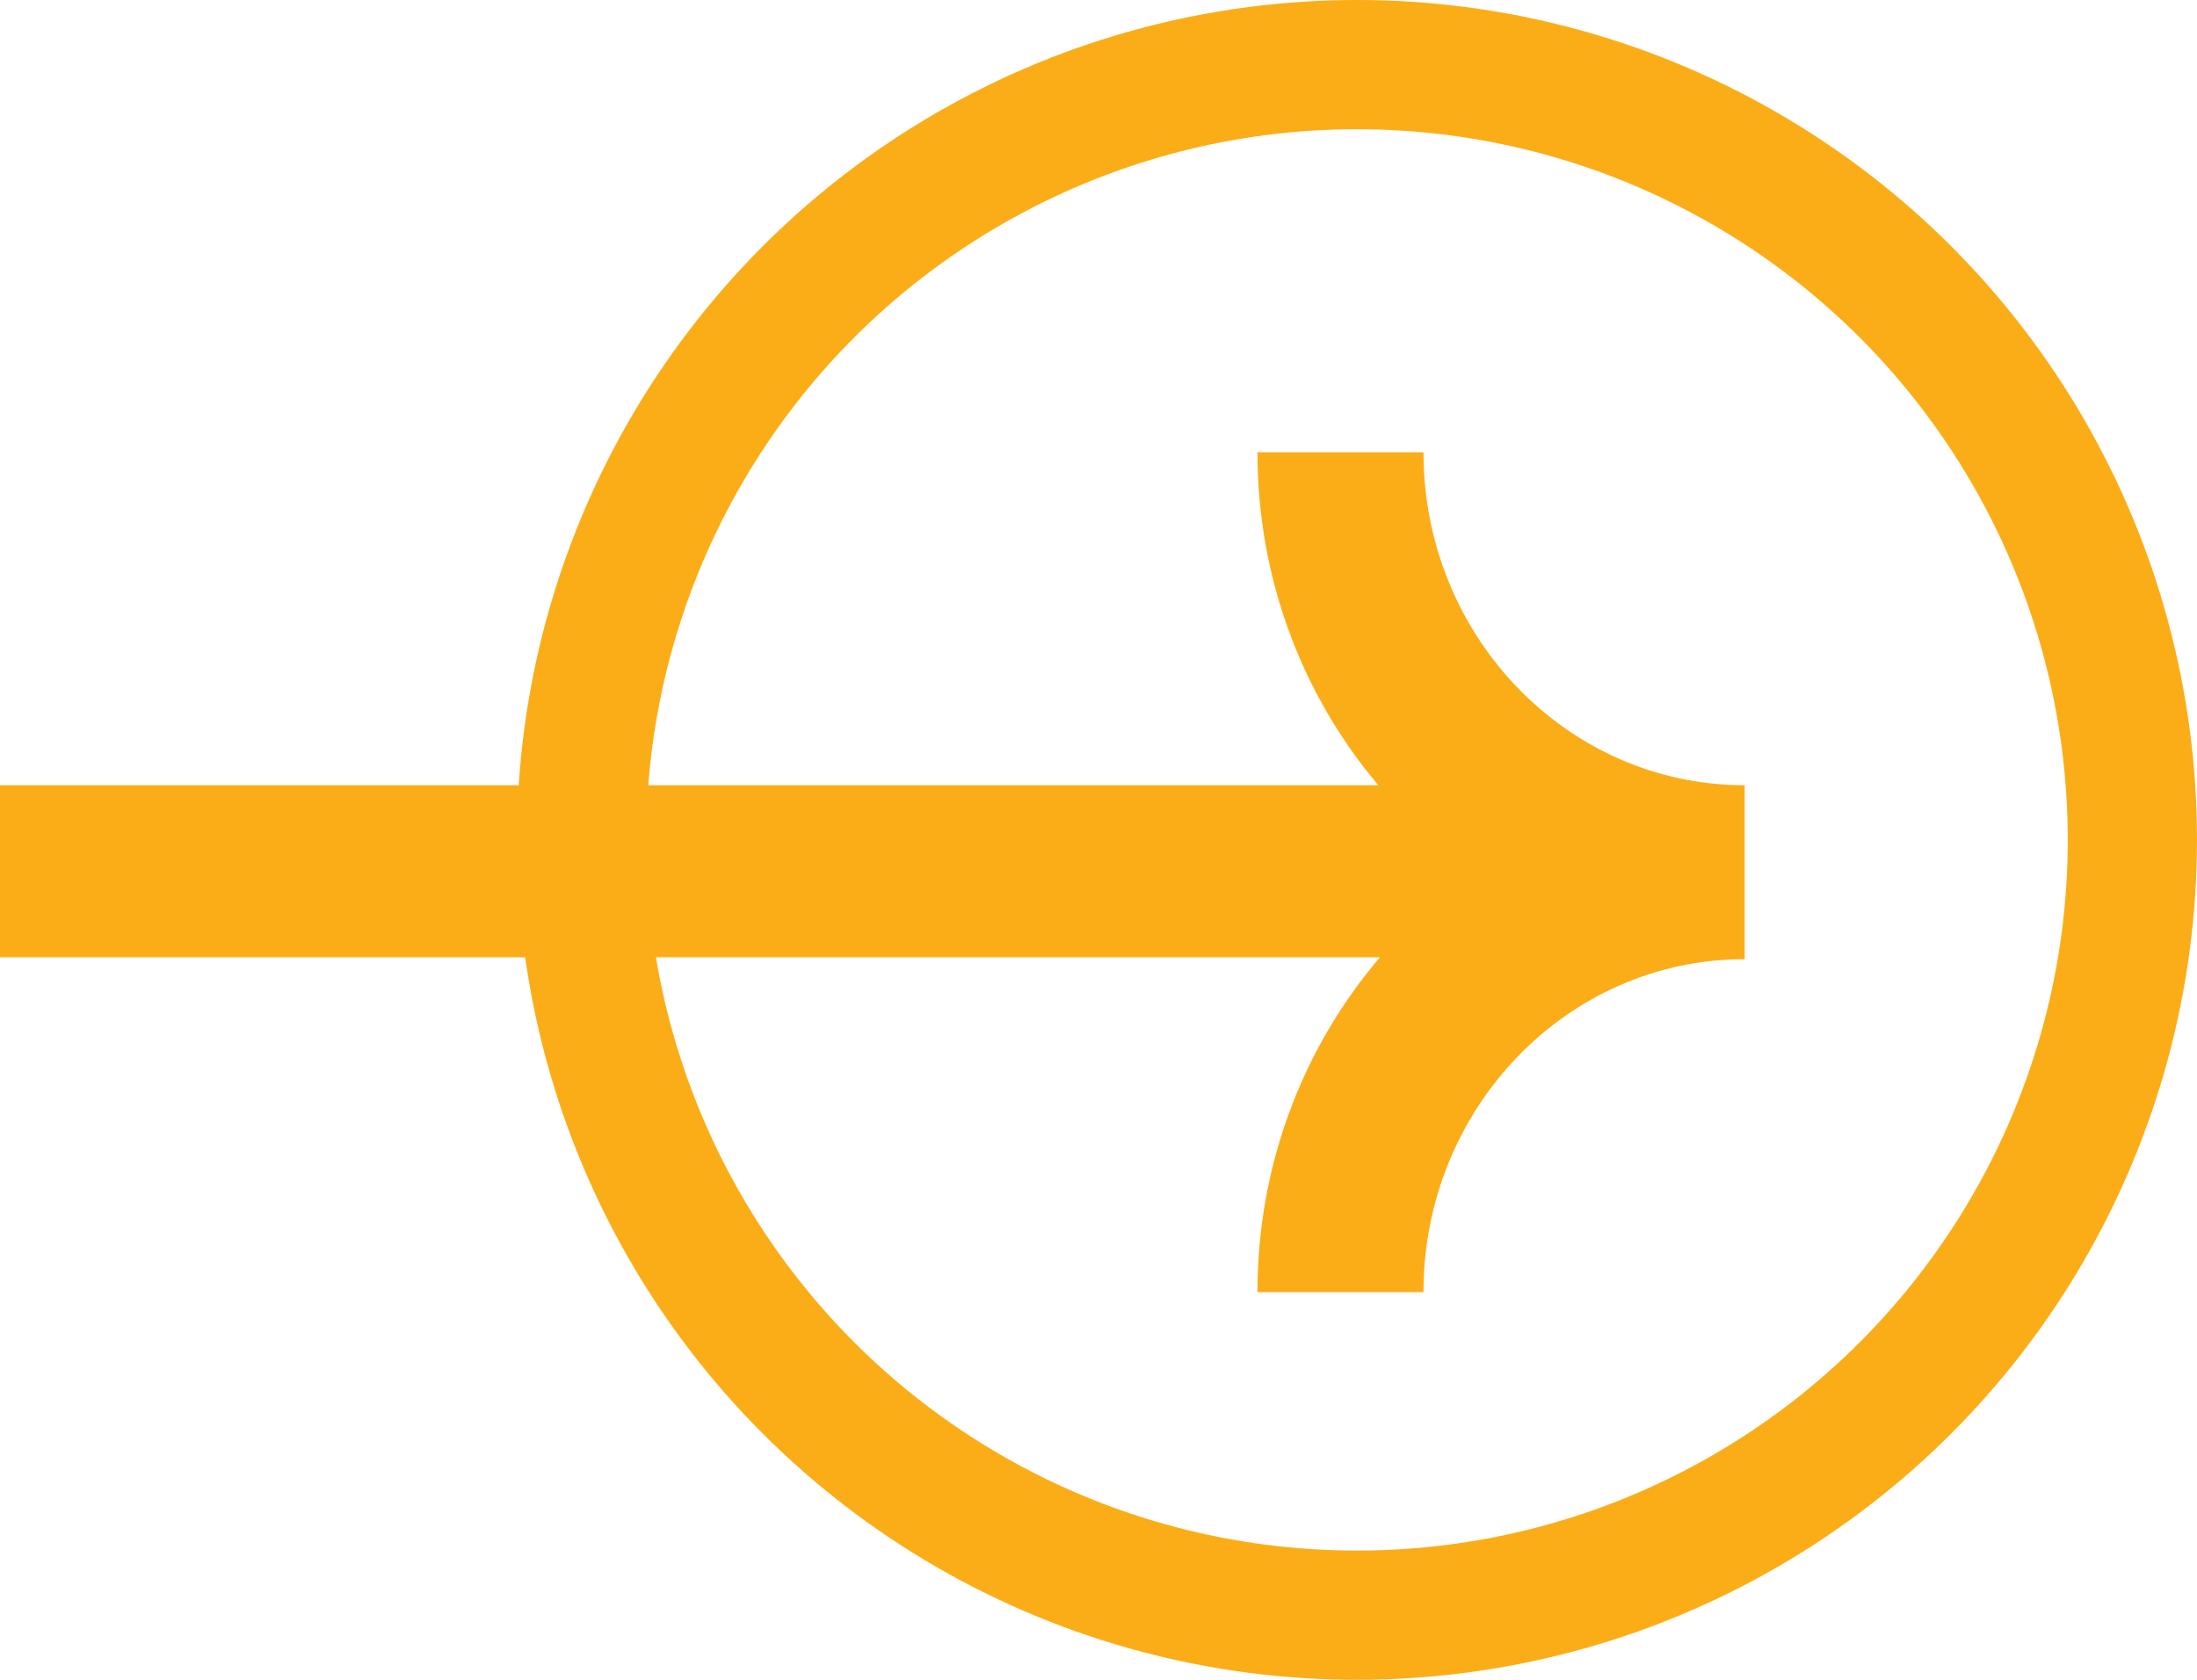 <svg width="34" height="26" viewBox="0 0 34 26" fill="none" xmlns="http://www.w3.org/2000/svg">
<path d="M22.029 7H19.46C19.46 8.975 20.167 10.778 21.331 12.154H0V14.817H21.356C20.177 16.197 19.46 18.012 19.46 20H22.029C22.029 17.154 24.255 14.846 27 14.846V12.154C24.255 12.154 22.029 9.846 22.029 7Z" fill="#FBAD18"/>
<circle cx="21" cy="13" r="12" stroke="#FBAD18" stroke-width="2"/>
</svg>
